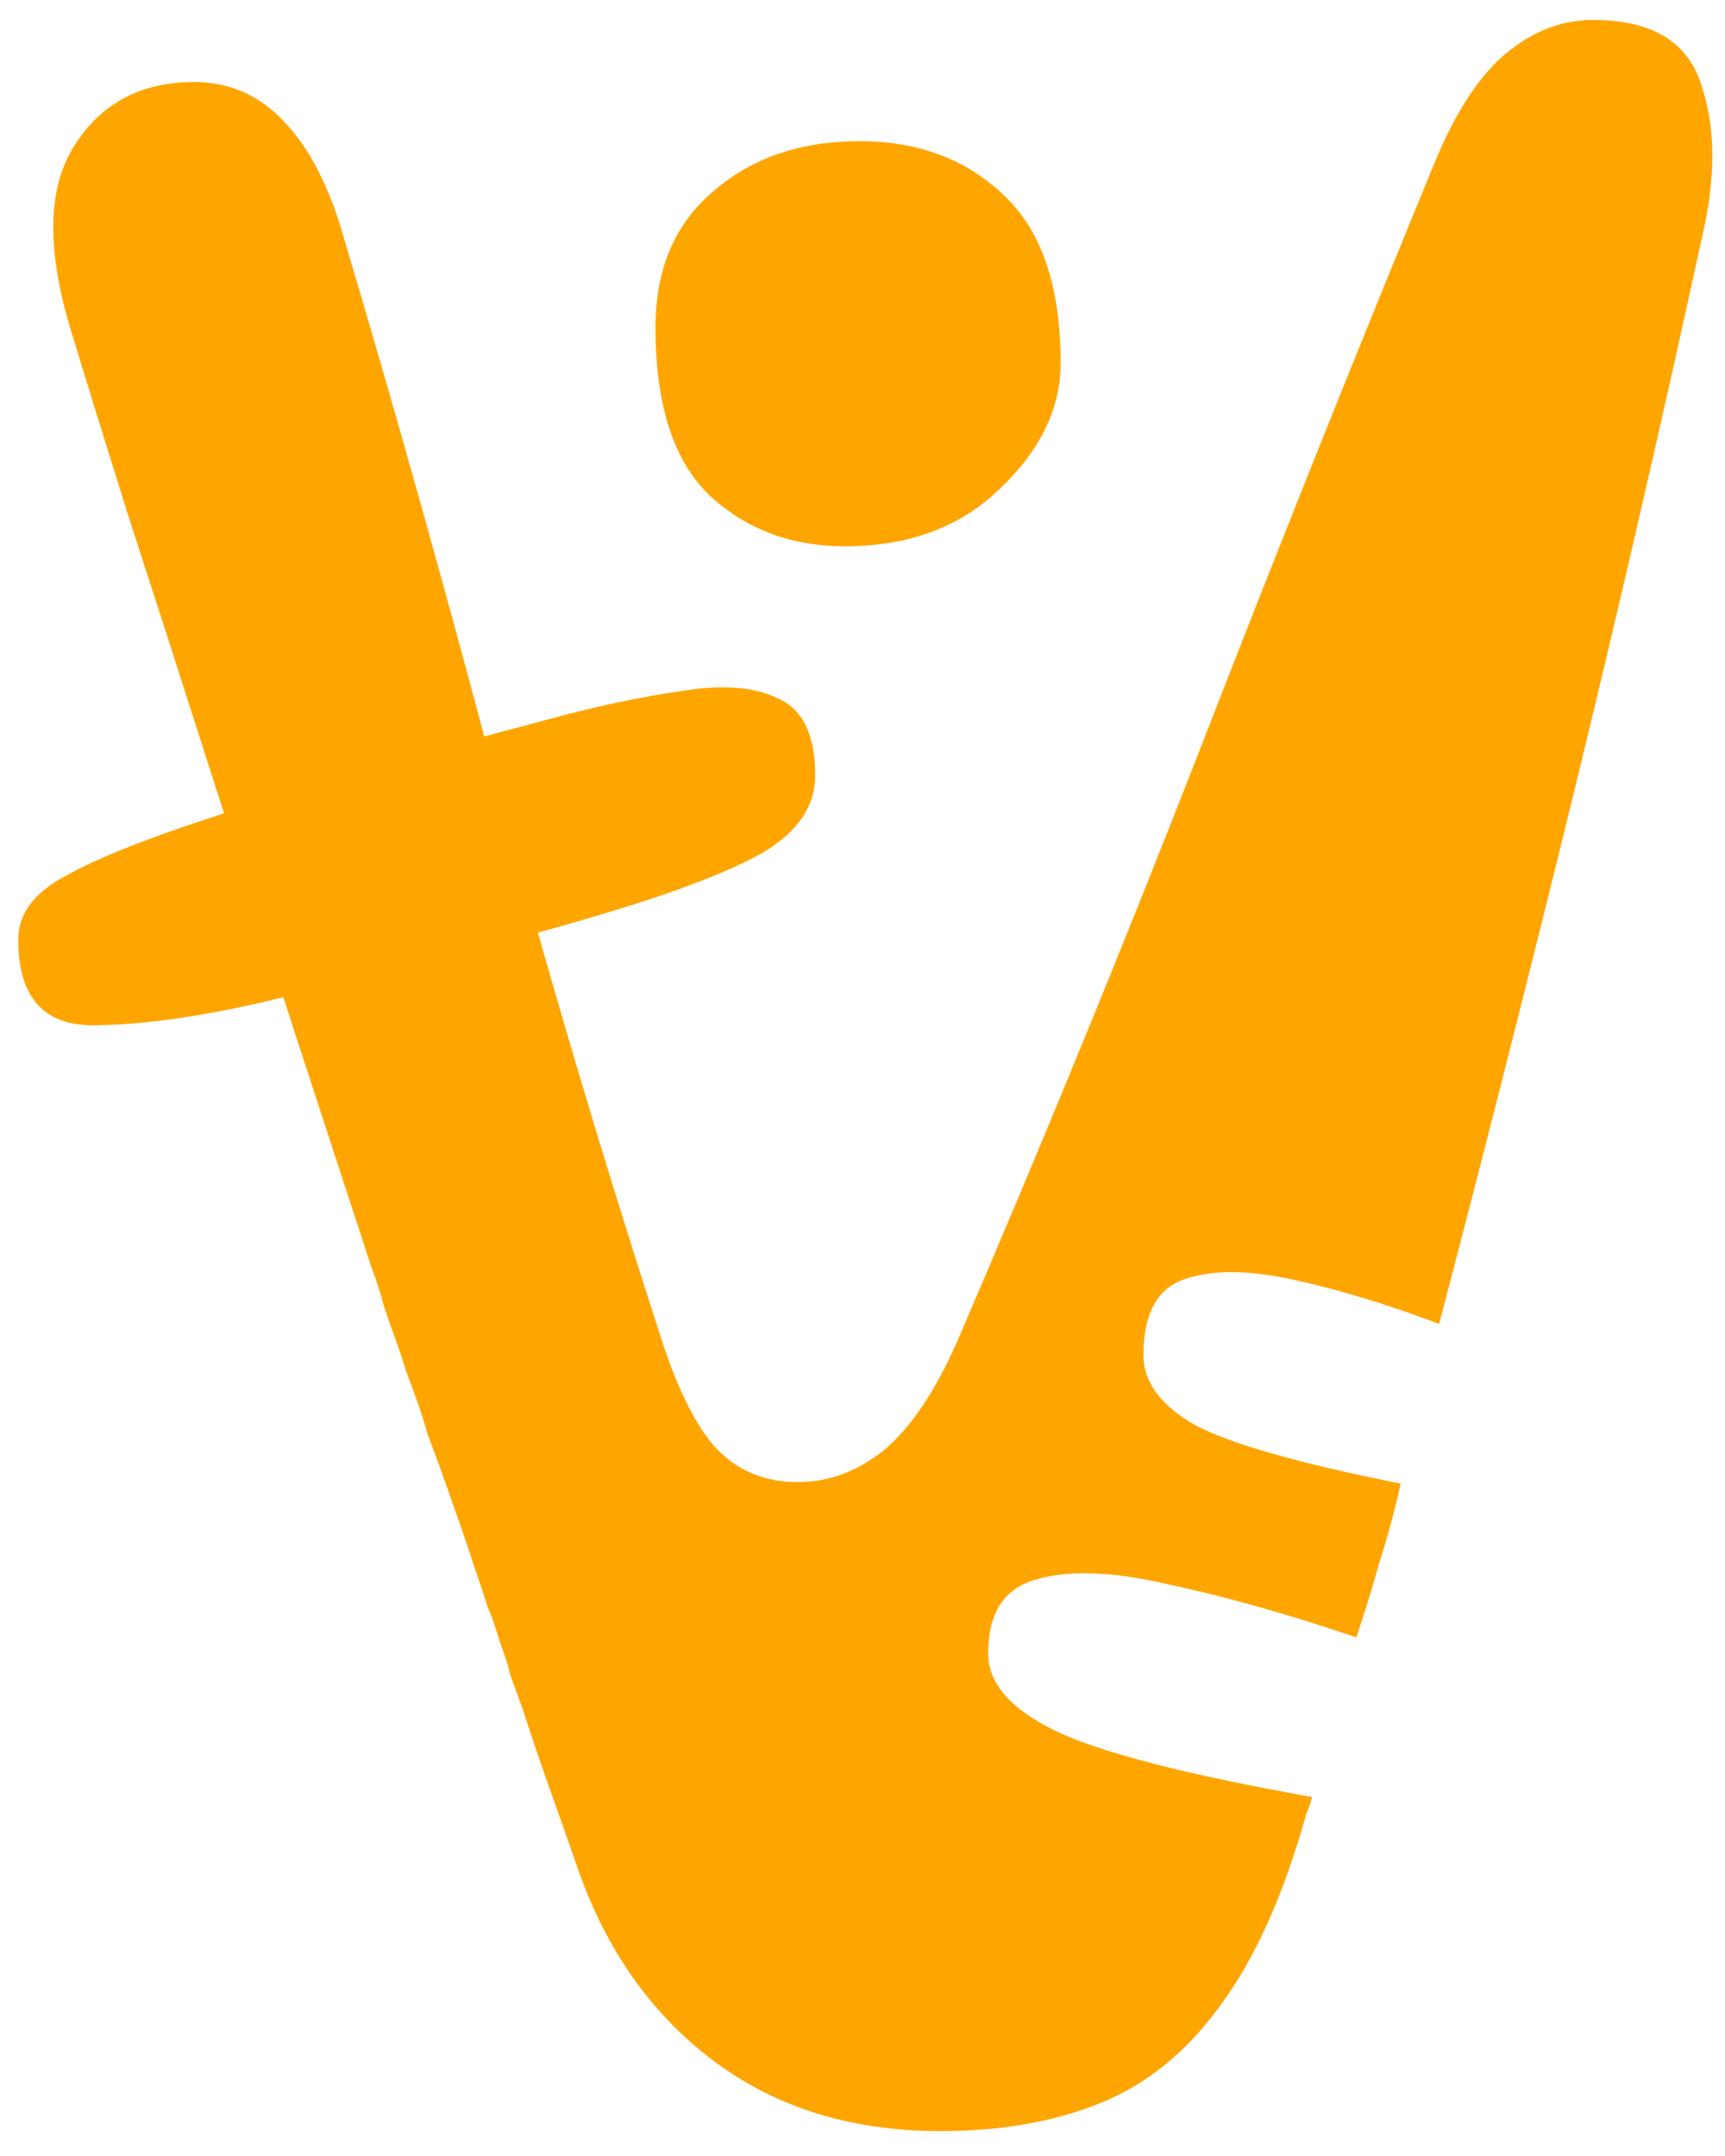 <svg width="56" height="70" viewBox="0 0 56 70" fill="none" xmlns="http://www.w3.org/2000/svg">
<path d="M30.544 69.192C27.664 69.192 25.216 68.44 23.2 66.936C21.184 65.432 19.712 63.368 18.784 60.744C18.496 59.912 18.192 59.048 17.872 58.152C17.552 57.256 17.248 56.36 16.96 55.464C16.832 55.112 16.704 54.76 16.576 54.408C16.48 54.024 16.368 53.672 16.24 53.352C16.112 52.904 15.968 52.488 15.808 52.104C15.68 51.688 15.552 51.304 15.424 50.952C15.232 50.344 14.992 49.64 14.704 48.84C14.416 48.008 14.144 47.256 13.888 46.584C13.76 46.136 13.632 45.736 13.504 45.384C13.376 45.032 13.264 44.728 13.168 44.472C13.072 44.152 12.96 43.816 12.832 43.464C12.704 43.112 12.576 42.744 12.448 42.36C12.352 41.976 12.224 41.576 12.064 41.16C11.392 39.112 10.592 36.664 9.664 33.816C8.736 30.936 7.792 28.008 6.832 25.032C5.872 22.024 4.976 19.24 4.144 16.68C3.344 14.12 2.72 12.104 2.272 10.632C1.504 8.04 1.552 6.072 2.416 4.728C3.28 3.352 4.576 2.664 6.304 2.664C7.456 2.664 8.432 3.096 9.232 3.96C10.064 4.824 10.72 6.12 11.2 7.848C12.896 13.544 14.544 19.432 16.144 25.512C17.776 31.56 19.52 37.448 21.376 43.176C21.92 44.936 22.528 46.2 23.2 46.968C23.904 47.736 24.8 48.12 25.888 48.12C26.912 48.12 27.856 47.768 28.72 47.064C29.584 46.328 30.368 45.16 31.072 43.56C33.824 37.16 36.448 30.76 38.944 24.36C41.44 17.928 44 11.528 46.624 5.16C47.296 3.56 48.064 2.408 48.928 1.704C49.792 1 50.72 0.648 51.712 0.648C53.6 0.648 54.768 1.336 55.216 2.712C55.696 4.088 55.712 5.736 55.264 7.656C53.984 13.544 52.624 19.448 51.184 25.368C49.744 31.256 48.256 37.128 46.72 42.984C45.024 42.344 43.44 41.864 41.968 41.544C40.496 41.224 39.312 41.224 38.416 41.544C37.552 41.864 37.12 42.68 37.12 43.992C37.12 44.888 37.696 45.656 38.848 46.296C40.032 46.904 42.24 47.528 45.472 48.168C45.28 49.032 45.056 49.864 44.8 50.664C44.576 51.464 44.32 52.296 44.032 53.16C41.76 52.392 39.712 51.816 37.888 51.432C36.096 51.016 34.672 50.968 33.616 51.288C32.592 51.576 32.08 52.376 32.08 53.688C32.08 54.648 32.8 55.48 34.24 56.184C35.68 56.888 38.464 57.608 42.592 58.344C42.592 58.344 42.576 58.408 42.544 58.536C42.512 58.632 42.464 58.76 42.4 58.92C41.664 61.544 40.736 63.608 39.616 65.112C38.528 66.616 37.232 67.672 35.728 68.28C34.224 68.888 32.496 69.192 30.544 69.192ZM27.424 17.736C25.696 17.736 24.24 17.192 23.056 16.104C21.872 14.984 21.28 13.16 21.28 10.632C21.28 8.744 21.904 7.272 23.152 6.216C24.4 5.128 25.984 4.584 27.904 4.584C29.792 4.584 31.344 5.16 32.56 6.312C33.808 7.464 34.432 9.288 34.432 11.784C34.432 13.256 33.776 14.616 32.464 15.864C31.184 17.112 29.504 17.736 27.424 17.736ZM46.912 25.8C47.584 25.992 48.064 26.328 48.352 26.808C48.64 27.288 48.784 27.816 48.784 28.392C48.784 29.16 48.64 29.832 48.352 30.408C48.064 30.984 47.648 31.384 47.104 31.608C46.56 31.832 45.888 31.848 45.088 31.656C44.8 31.624 44.496 31.56 44.176 31.464C43.856 31.368 43.552 31.304 43.264 31.272C42.528 31.08 41.984 30.76 41.632 30.312C41.28 29.864 41.104 29.304 41.104 28.632C41.104 27.224 41.408 26.216 42.016 25.608C42.624 24.968 43.584 24.808 44.896 25.128C45.184 25.224 45.52 25.336 45.904 25.464C46.288 25.592 46.624 25.704 46.912 25.8ZM17.632 23.4C19.264 22.952 20.752 22.632 22.096 22.44C23.44 22.216 24.496 22.296 25.264 22.68C26.064 23.032 26.464 23.864 26.464 25.176C26.464 26.168 25.904 27 24.784 27.672C23.664 28.312 21.856 29 19.36 29.736C17.632 30.248 15.856 30.728 14.032 31.176C12.24 31.624 10.432 32.072 8.608 32.52C6.4 33.032 4.512 33.288 2.944 33.288C1.376 33.256 0.592 32.328 0.592 30.504C0.592 29.672 1.104 28.984 2.128 28.44C3.152 27.864 4.8 27.208 7.072 26.472C8.8 25.896 10.528 25.368 12.256 24.888C14.016 24.376 15.808 23.88 17.632 23.4ZM8.128 10.056C9.152 9.896 10.032 10.072 10.768 10.584C11.504 11.064 11.872 11.816 11.872 12.84C11.872 13.8 11.664 14.504 11.248 14.952C10.832 15.368 10.048 15.752 8.896 16.104C8.608 16.2 8.304 16.28 7.984 16.344C7.664 16.376 7.328 16.424 6.976 16.488C6.112 16.616 5.424 16.232 4.912 15.336C4.432 14.44 4.192 13.608 4.192 12.84C4.192 12.36 4.336 11.912 4.624 11.496C4.912 11.048 5.408 10.728 6.112 10.536C6.4 10.44 6.72 10.344 7.072 10.248C7.456 10.152 7.808 10.088 8.128 10.056Z" fill="#FFA500"/>
</svg>
